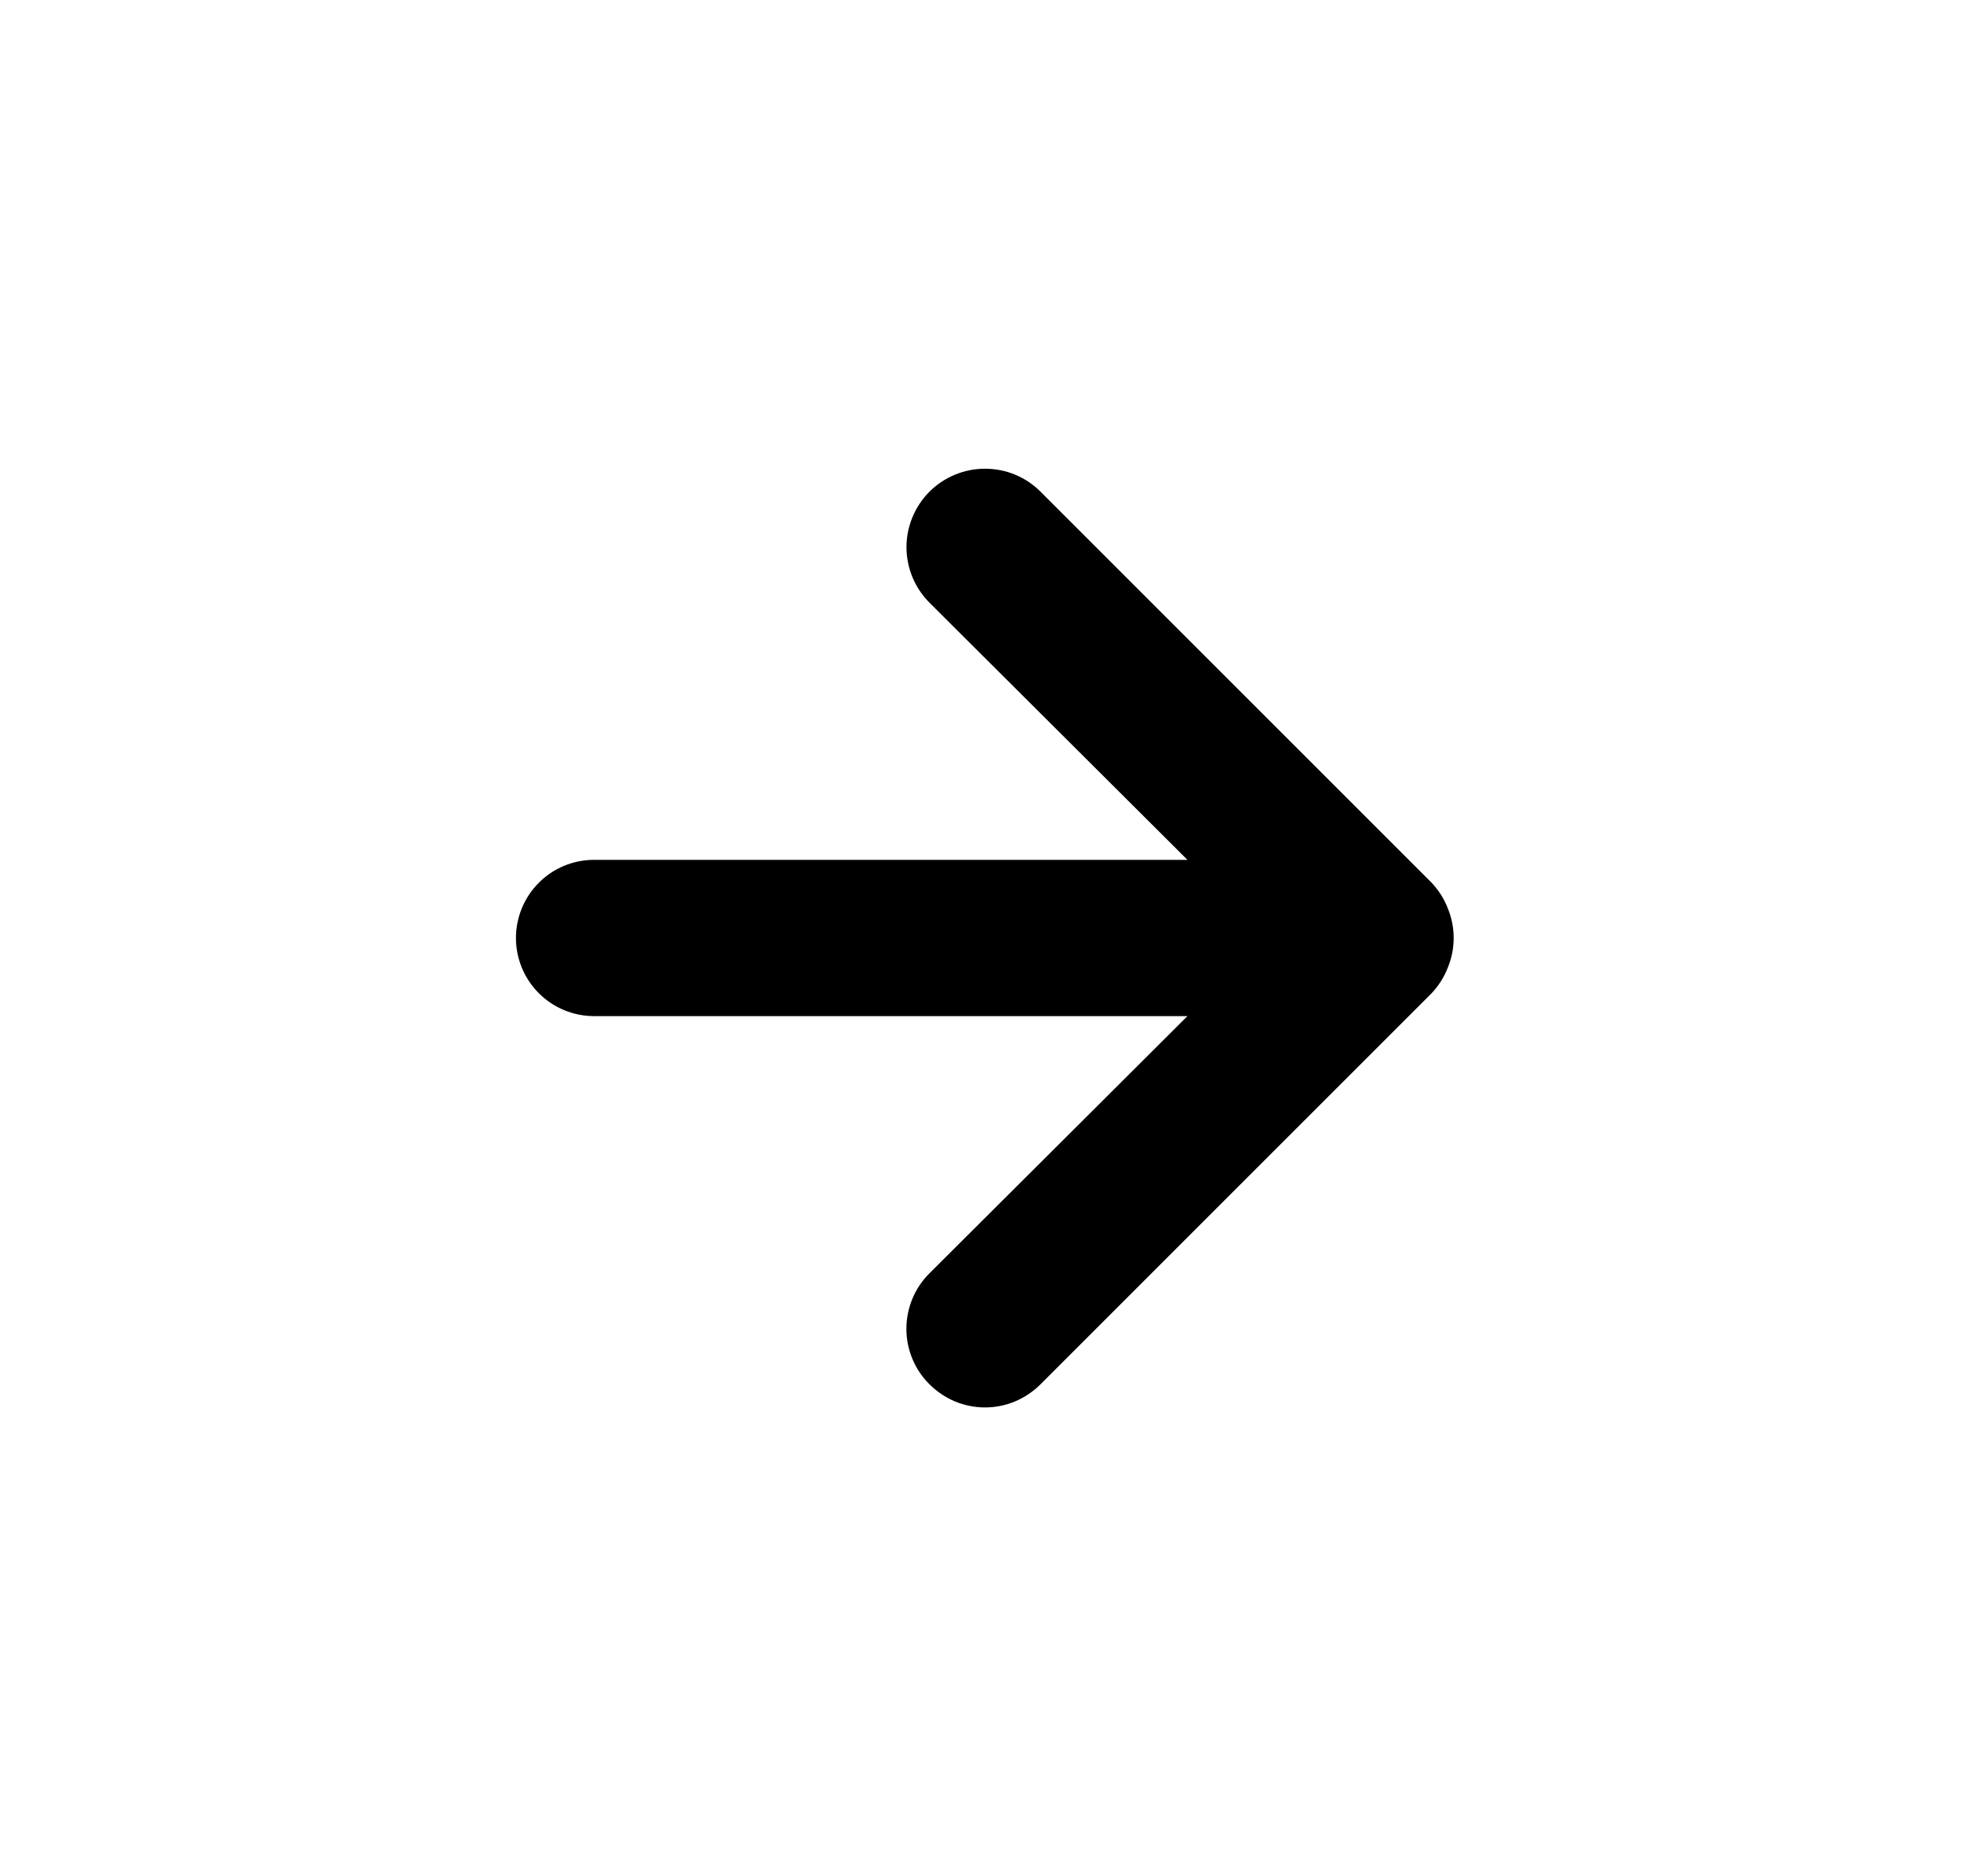 <svg width="21" height="20" viewBox="0 0 21 20" fill="none" xmlns="http://www.w3.org/2000/svg">
<g id="right arrow ">
<path id="Vector" d="M15.433 9.683C15.394 9.581 15.334 9.488 15.258 9.408L11.092 5.242C11.014 5.164 10.922 5.102 10.82 5.06C10.719 5.018 10.61 4.997 10.5 4.997C10.278 4.997 10.065 5.085 9.908 5.242C9.831 5.319 9.769 5.412 9.727 5.513C9.685 5.615 9.663 5.723 9.663 5.833C9.663 6.055 9.751 6.268 9.908 6.425L12.658 9.167H6.333C6.112 9.167 5.9 9.254 5.744 9.411C5.588 9.567 5.5 9.779 5.5 10C5.5 10.221 5.588 10.433 5.744 10.589C5.9 10.745 6.112 10.833 6.333 10.833H12.658L9.908 13.575C9.83 13.652 9.768 13.745 9.726 13.846C9.684 13.948 9.662 14.057 9.662 14.167C9.662 14.277 9.684 14.386 9.726 14.487C9.768 14.589 9.83 14.681 9.908 14.758C9.986 14.836 10.078 14.898 10.18 14.941C10.281 14.983 10.39 15.005 10.5 15.005C10.61 15.005 10.719 14.983 10.82 14.941C10.922 14.898 11.014 14.836 11.092 14.758L15.258 10.592C15.334 10.512 15.394 10.419 15.433 10.317C15.517 10.114 15.517 9.886 15.433 9.683Z" fill="black"/>
</g>
</svg>
